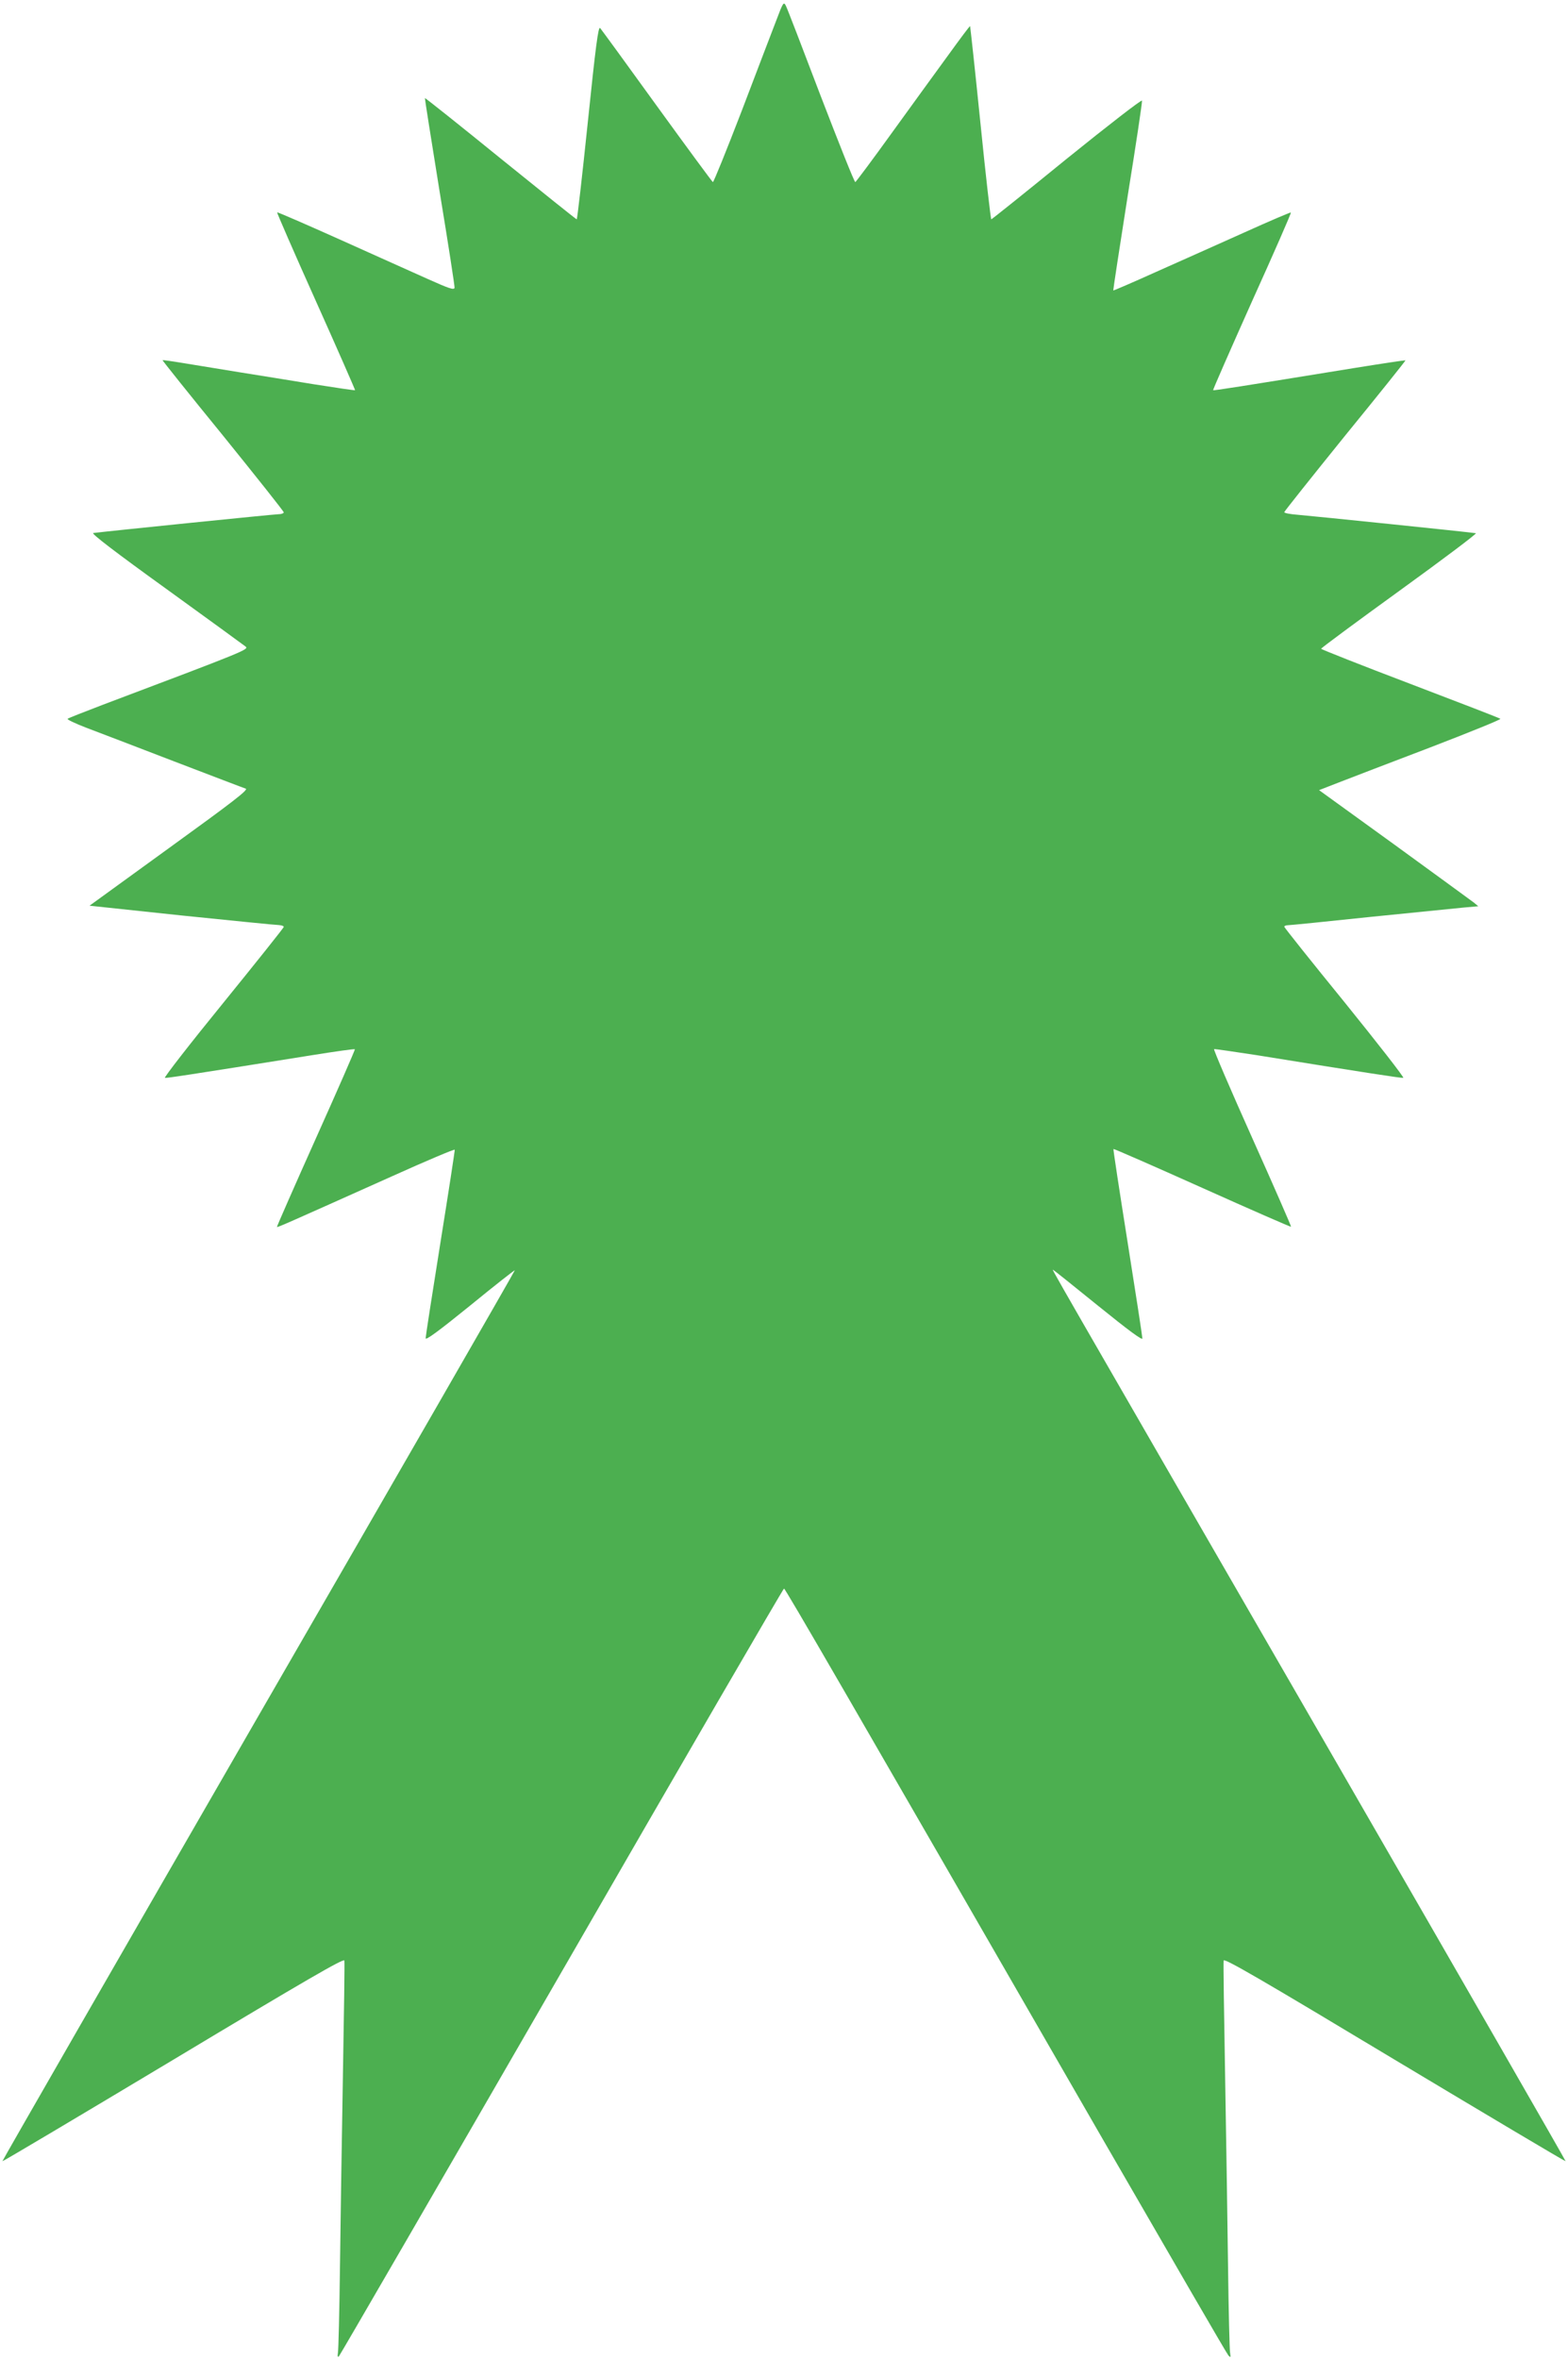 <?xml version="1.0" standalone="no"?>
<!DOCTYPE svg PUBLIC "-//W3C//DTD SVG 20010904//EN"
 "http://www.w3.org/TR/2001/REC-SVG-20010904/DTD/svg10.dtd">
<svg version="1.0" xmlns="http://www.w3.org/2000/svg"
 width="851pt" height="1280pt" viewBox="0 0 851 1280"
 preserveAspectRatio="xMidYMid meet">
<g transform="translate(0,1280) scale(0.1,-0.1)"
fill="#4caf50" stroke="none">
<path d="M4213 12689 c-22 -57 -107 -279 -188 -492 -82 -213 -152 -386 -156
-385 -4 2 -141 188 -304 413 -163 226 -302 416 -308 423 -10 9 -24 -97 -67
-513 -30 -289 -57 -525 -60 -525 -3 0 -189 149 -414 331 -224 182 -409 329
-410 327 -1 -1 35 -230 80 -508 46 -278 82 -512 81 -521 -2 -14 -29 -5 -147
48 -80 36 -295 132 -479 215 -183 82 -335 148 -337 146 -2 -2 93 -220 211
-483 118 -263 213 -480 212 -482 -2 -2 -102 13 -223 32 -120 20 -304 49 -409
66 -104 17 -239 39 -300 49 -60 10 -111 17 -113 16 -1 -2 146 -186 328 -409
181 -224 330 -411 330 -417 0 -5 -13 -10 -29 -10 -23 0 -936 -93 -1005 -102
-13 -2 123 -106 395 -302 228 -165 422 -306 432 -314 18 -16 4 -22 -778 -317
-99 -38 -184 -71 -188 -75 -4 -4 41 -25 100 -48 59 -22 275 -105 478 -183 204
-78 379 -145 389 -148 15 -6 -72 -73 -415 -321 l-433 -314 499 -53 c275 -28
512 -52 528 -52 15 -1 27 -5 27 -10 0 -5 -148 -190 -328 -412 -181 -222 -323
-405 -317 -407 9 -2 118 14 799 123 125 20 230 35 232 32 2 -2 -93 -219 -211
-482 -118 -263 -213 -480 -212 -482 4 -3 42 14 627 276 184 83 336 147 338
143 1 -4 -34 -232 -78 -506 -44 -275 -80 -507 -80 -517 0 -13 72 40 241 177
132 108 242 194 243 192 2 -1 -624 -1089 -1391 -2417 -766 -1328 -1392 -2416
-1390 -2417 2 -2 419 246 928 551 721 433 925 551 928 538 2 -9 -2 -292 -8
-627 -6 -336 -13 -804 -16 -1041 -3 -237 -8 -443 -11 -460 -3 -19 -1 -26 5
-20 6 6 550 945 1210 2088 659 1143 1202 2078 1206 2078 7 0 323 -546 1732
-2991 367 -635 672 -1162 680 -1170 12 -13 13 -11 9 15 -3 17 -8 223 -11 460
-3 237 -10 705 -16 1041 -6 335 -10 618 -8 627 3 14 206 -104 928 -538 509
-305 926 -553 928 -551 2 1 -558 975 -1243 2162 -1623 2811 -1544 2674 -1538
2674 2 0 112 -88 244 -195 162 -131 240 -189 240 -177 0 10 -36 244 -80 521
-44 277 -79 505 -77 507 2 2 219 -93 482 -211 263 -118 480 -213 482 -211 2 1
-93 219 -211 482 -118 263 -211 480 -207 482 4 1 109 -14 232 -33 595 -96 785
-125 795 -123 6 2 -137 185 -317 408 -181 222 -329 408 -329 412 0 4 9 8 19 8
10 0 212 20 447 45 236 24 465 47 508 51 l79 7 -24 20 c-13 10 -208 152 -432
315 l-408 295 108 42 c59 23 283 109 496 190 213 82 384 151 380 155 -4 4
-225 89 -490 190 -266 101 -483 187 -483 190 0 4 192 146 427 316 235 170 421
310 413 311 -27 5 -893 94 -967 100 -40 3 -73 9 -73 14 0 4 149 191 330 415
182 223 330 408 328 409 -2 1 -124 -17 -273 -41 -634 -103 -768 -124 -771
-121 -2 2 93 218 211 482 119 263 214 480 211 482 -2 2 -115 -46 -252 -108
-137 -61 -352 -158 -479 -214 -126 -57 -231 -102 -233 -101 -1 2 34 232 78
511 45 279 80 512 78 519 -2 7 -185 -135 -408 -315 -222 -181 -407 -329 -410
-329 -3 0 -30 235 -59 523 -29 287 -55 523 -56 525 -2 2 -54 -68 -117 -155
-64 -87 -201 -277 -307 -423 -105 -146 -195 -266 -199 -268 -5 -1 -88 208
-187 465 -98 258 -183 479 -190 492 -12 23 -15 18 -52 -80z"/>
</g>
</svg>
